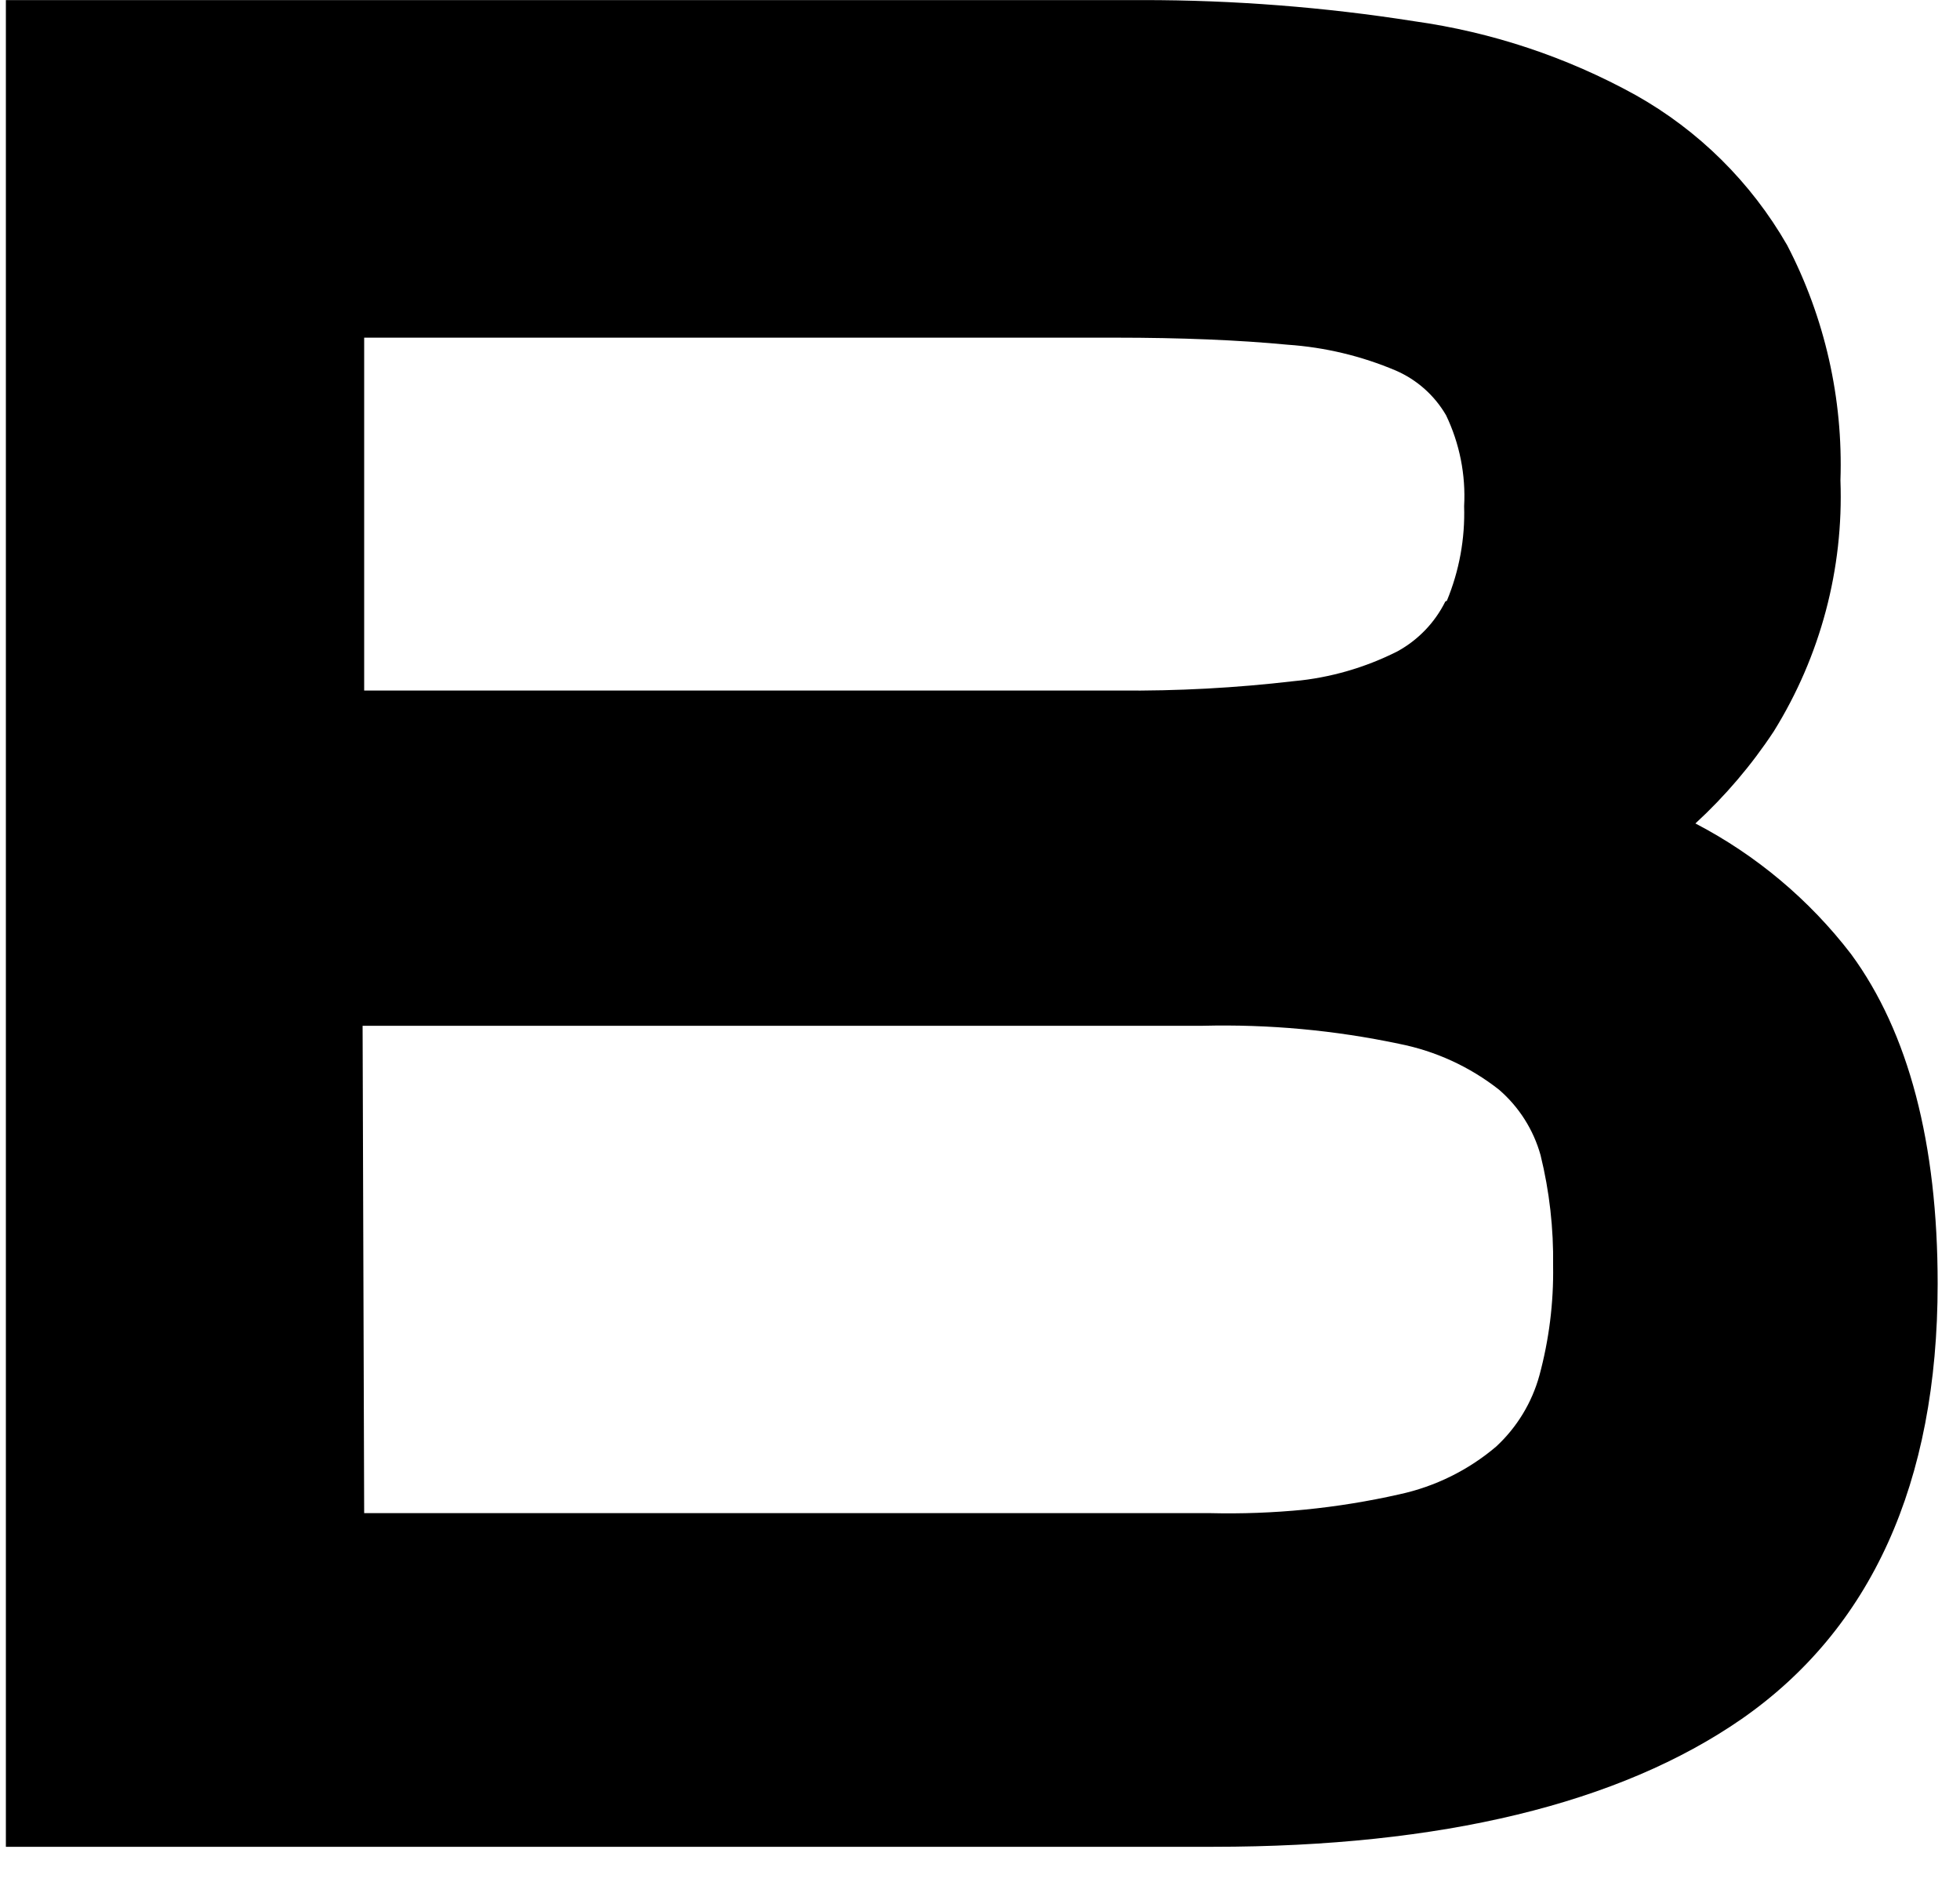 <?xml version="1.0" encoding="UTF-8"?> <svg xmlns="http://www.w3.org/2000/svg" width="50" height="48" viewBox="0 0 50 48" fill="none"> <path d="M43.25 21.002C44.01 20.303 44.682 19.514 45.25 18.652C46.441 16.735 47.033 14.507 46.95 12.252C47.02 10.168 46.552 8.101 45.59 6.252C44.669 4.649 43.332 3.326 41.72 2.422C39.97 1.456 38.059 0.819 36.08 0.542C33.788 0.181 31.47 0.001 29.15 0.002H0.15V47.102H30.95C36.77 47.102 41.31 46.002 44.43 43.842C47.72 41.552 49.43 37.842 49.43 32.742C49.43 29.162 48.69 26.332 47.22 24.332C46.155 22.946 44.8 21.809 43.25 21.002V21.002ZM9.25 26.162H30.69C32.369 26.121 34.047 26.275 35.69 26.622C36.62 26.805 37.494 27.206 38.24 27.792C38.75 28.232 39.119 28.813 39.3 29.462C39.527 30.384 39.634 31.332 39.62 32.282C39.635 33.227 39.517 34.169 39.27 35.082C39.079 35.776 38.698 36.402 38.17 36.892C37.46 37.496 36.611 37.915 35.7 38.112C34.113 38.471 32.487 38.632 30.86 38.592H9.29L9.25 26.162ZM36.87 15.342C36.603 15.88 36.177 16.323 35.65 16.612C34.825 17.029 33.93 17.287 33.01 17.372C31.526 17.546 30.034 17.626 28.54 17.612H9.29V8.612H28.46C30.12 8.612 31.6 8.672 32.85 8.792C33.8 8.857 34.733 9.08 35.61 9.452C36.147 9.686 36.596 10.085 36.89 10.592C37.236 11.314 37.394 12.112 37.35 12.912C37.376 13.737 37.226 14.559 36.91 15.322L36.87 15.342Z" fill="black"></path> </svg> 